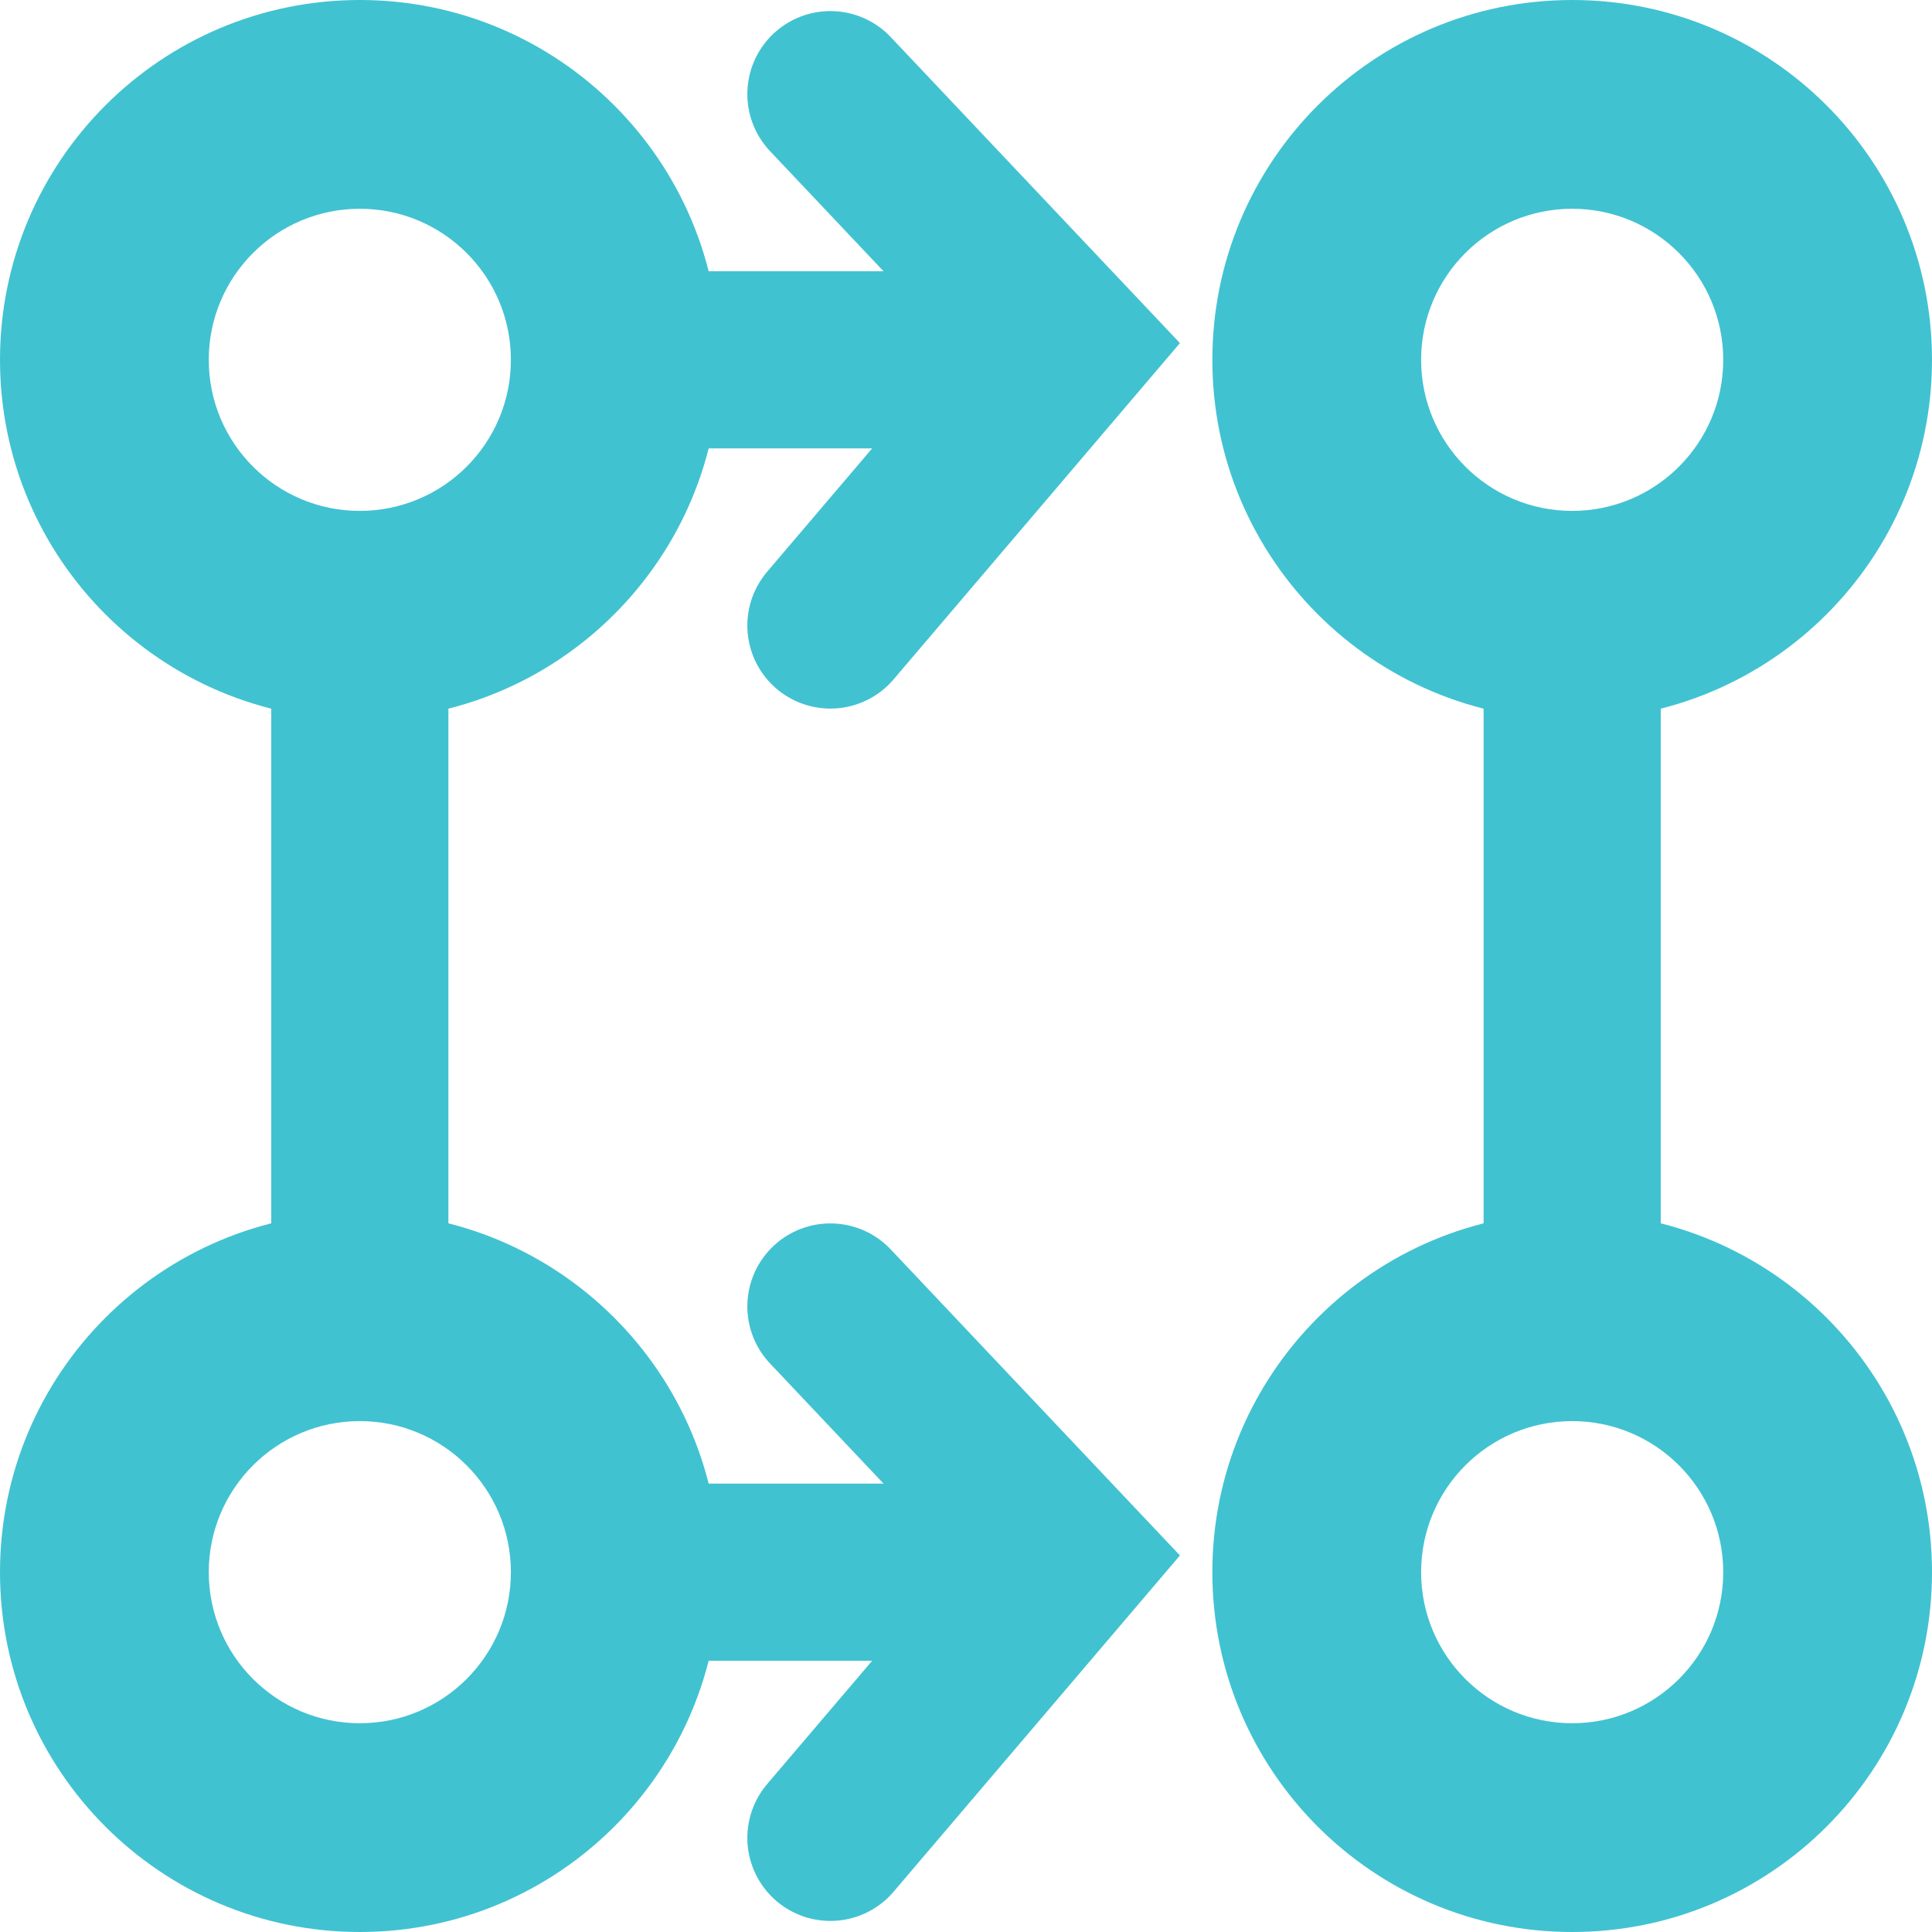 <svg width="349" height="349" viewBox="0 0 349 349" fill="none" xmlns="http://www.w3.org/2000/svg">
<path d="M130 65C130 100.899 100.899 130 65 130C29.102 130 0 100.899 0 65C0 29.102 29.102 0 65 0C100.899 0 130 29.102 130 65ZM37.712 65C37.712 80.071 49.929 92.288 65 92.288C80.071 92.288 92.288 80.071 92.288 65C92.288 49.929 80.071 37.712 65 37.712C49.929 37.712 37.712 49.929 37.712 65Z" fill="#41C2D1"/>
<path d="M130 284C130 319.899 100.899 349 65 349C29.102 349 0 319.899 0 284C0 248.101 29.102 219 65 219C100.899 219 130 248.101 130 284ZM37.712 284C37.712 299.071 49.929 311.288 65 311.288C80.071 311.288 92.288 299.071 92.288 284C92.288 268.929 80.071 256.712 65 256.712C49.929 256.712 37.712 268.929 37.712 284Z" fill="#41C2D1"/>
<path d="M349 65C349 100.899 319.899 130 284 130C248.101 130 219 100.899 219 65C219 29.102 248.101 0 284 0C319.899 0 349 29.102 349 65ZM256.712 65C256.712 80.071 268.929 92.288 284 92.288C299.071 92.288 311.288 80.071 311.288 65C311.288 49.929 299.071 37.712 284 37.712C268.929 37.712 256.712 49.929 256.712 65Z" fill="#41C2D1"/>
<path d="M349 284C349 319.899 319.899 349 284 349C248.101 349 219 319.899 219 284C219 248.101 248.101 219 284 219C319.899 219 349 248.101 349 284ZM256.712 284C256.712 299.071 268.929 311.288 284 311.288C299.071 311.288 311.288 299.071 311.288 284C311.288 268.929 299.071 256.712 284 256.712C268.929 256.712 256.712 268.929 256.712 284Z" fill="#41C2D1"/>
<rect x="99" y="49" width="84" height="32" fill="#41C2D1"/>
<rect x="81" y="96" width="148" height="32" transform="rotate(90 81 96)" fill="#41C2D1"/>
<rect x="300" y="101" width="148" height="32" transform="rotate(90 300 101)" fill="#41C2D1"/>
<rect x="99" y="268" width="84" height="32" fill="#41C2D1"/>
<path d="M150 17L193 62.5L150 113" stroke="#41C2D1" stroke-width="30" stroke-linecap="round"/>
<path d="M150 236L193 281.5L150 332" stroke="#41C2D1" stroke-width="30" stroke-linecap="round"/>
</svg>
